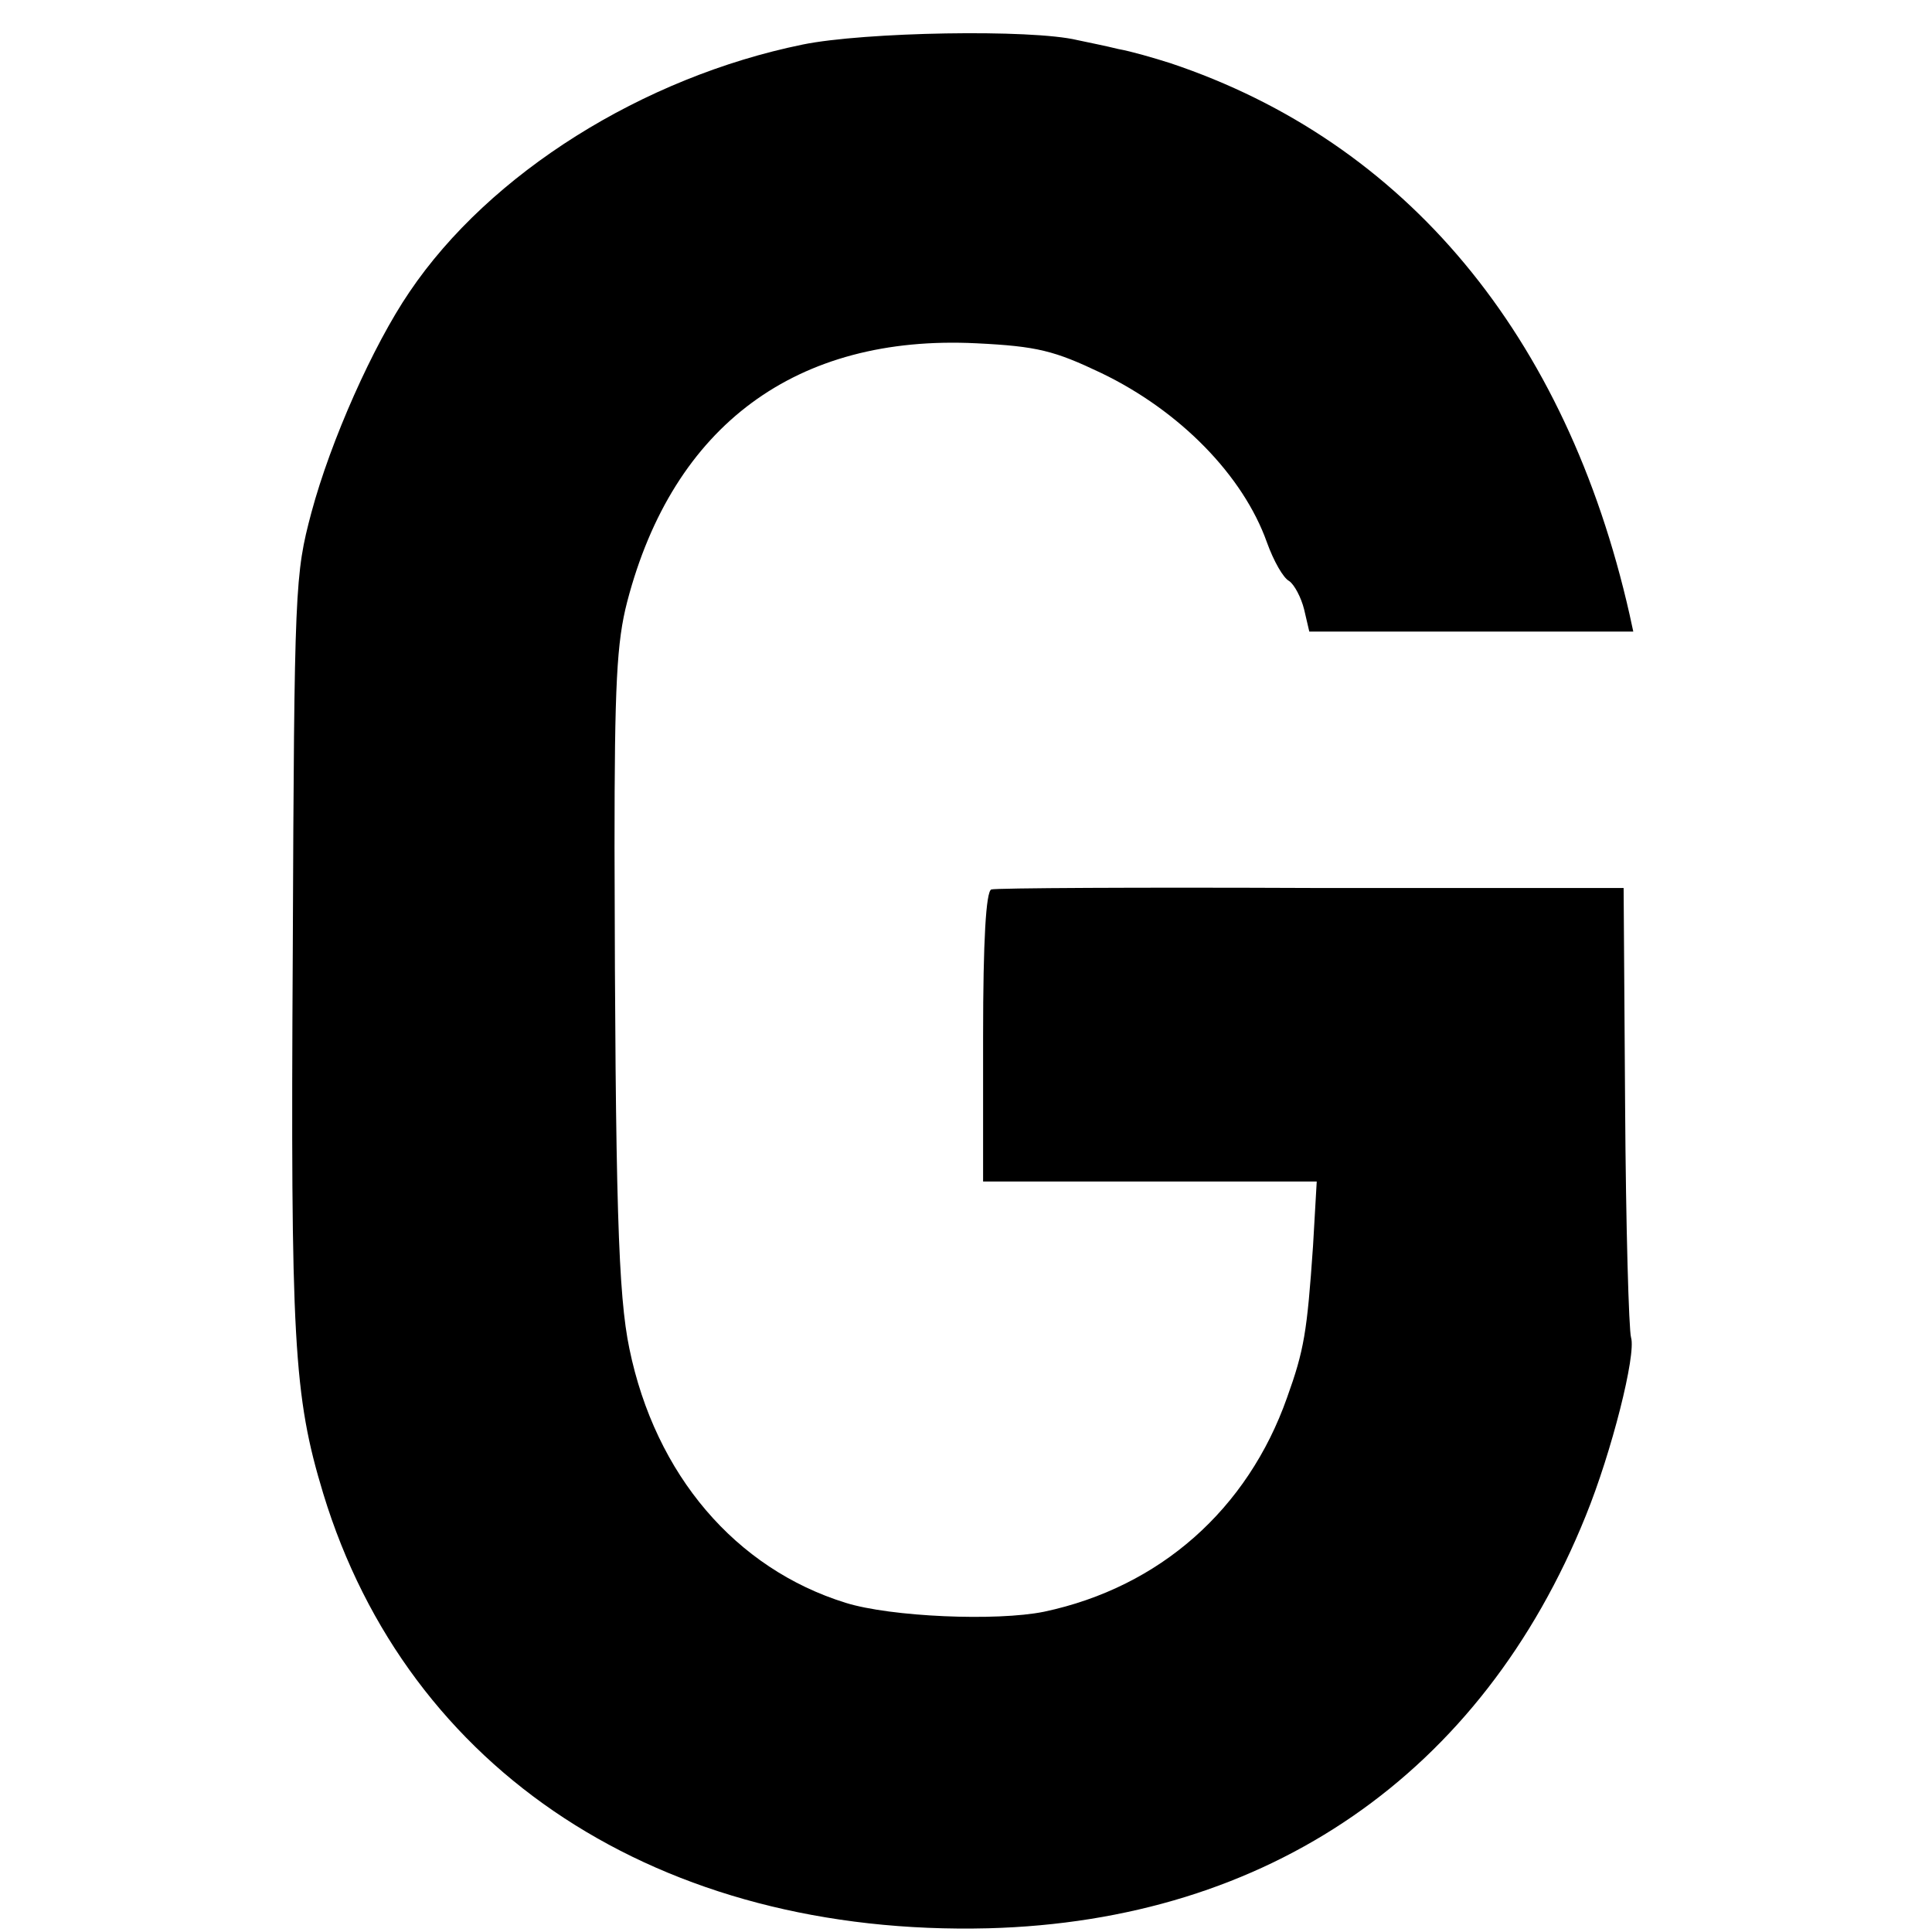<?xml version="1.0" standalone="no"?>
<!DOCTYPE svg PUBLIC "-//W3C//DTD SVG 20010904//EN"
 "http://www.w3.org/TR/2001/REC-SVG-20010904/DTD/svg10.dtd">
<svg version="1.0" xmlns="http://www.w3.org/2000/svg"
 width="260pt" height="260pt" viewBox="0 0 260 260"
 preserveAspectRatio="xMidYMid meet">
<g transform="translate(0,260) scale(0.1,-0.1)"
fill="#000000" stroke="none">
<path d="M1080 2540 c-215 -44 -421 -173 -529 -333 -49 -72 -106 -200 -132
-297 -22 -83 -23 -98 -25 -590 -3 -525 1 -598 41 -730 114 -374 453 -596 895
-585 377 10 664 208 804 555 35 86 68 217 61 240 -3 10 -7 150 -8 312 l-2 293
-420 0 c-231 1 -425 0 -431 -2 -7 -3 -11 -67 -11 -198 l0 -195 225 0 224 0 -5
-87 c-8 -116 -12 -140 -35 -204 -53 -150 -171 -255 -327 -288 -64 -13 -206 -7
-267 12 -148 46 -256 172 -291 342 -15 72 -19 195 -20 675 0 219 3 276 17 330
62 238 228 360 470 348 82 -4 105 -10 168 -40 106 -51 191 -138 223 -228 9
-25 22 -48 30 -52 7 -5 16 -22 20 -38 l7 -30 218 0 218 0 -5 23 c-85 376 -301
636 -618 742 -22 7 -53 16 -70 19 -16 4 -41 9 -55 12 -62 15 -287 11 -370 -6z"/>
</g>
</svg>
